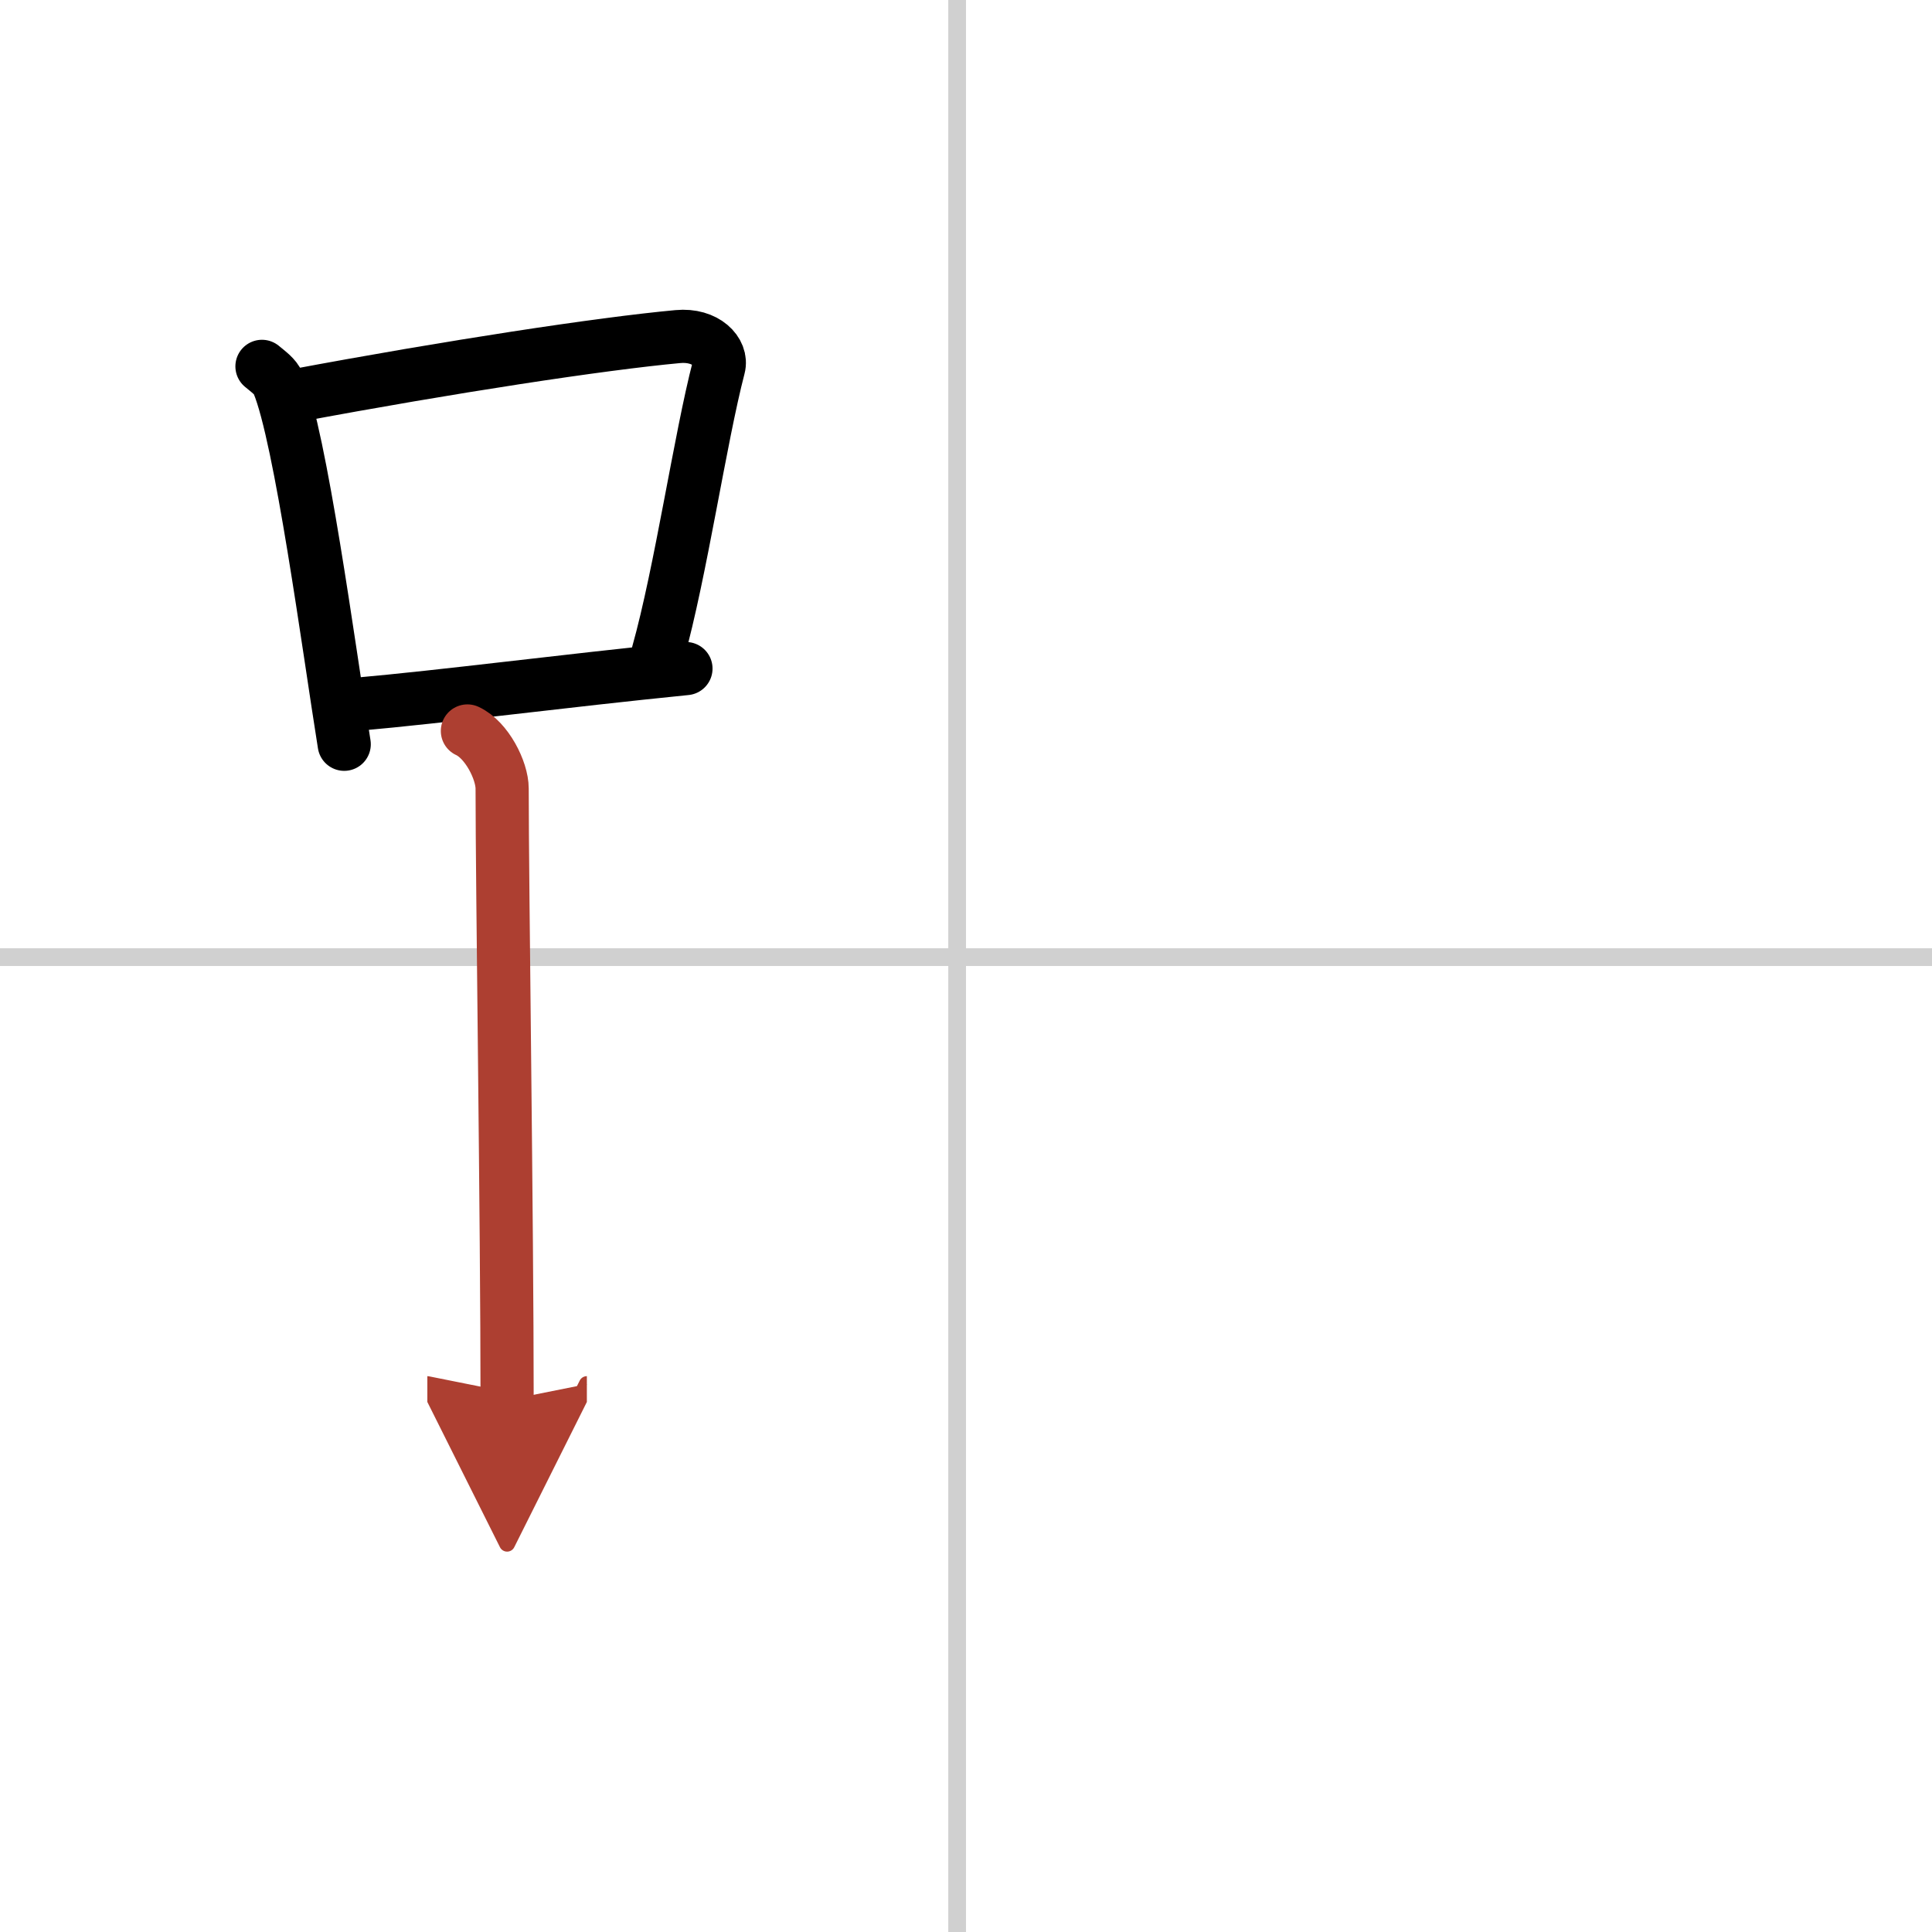 <svg width="400" height="400" viewBox="0 0 109 109" xmlns="http://www.w3.org/2000/svg"><defs><marker id="a" markerWidth="4" orient="auto" refX="1" refY="5" viewBox="0 0 10 10"><polyline points="0 0 10 5 0 10 1 5" fill="#ad3f31" stroke="#ad3f31"/></marker></defs><g fill="none" stroke="#000" stroke-linecap="round" stroke-linejoin="round" stroke-width="3"><rect width="100%" height="100%" fill="#fff" stroke="#fff"/><line x1="54" x2="54" y2="109" stroke="#d0d0d0" stroke-width="1"/><line x2="109" y1="54" y2="54" stroke="#d0d0d0" stroke-width="1"/><path d="m14.78 20.67c0.37 0.31 0.75 0.57 0.91 0.95 1.28 3.06 2.85 14.88 3.73 20.37"/><path d="m16.61 22.33c8.76-1.64 17.29-2.94 21.63-3.34 1.58-0.15 2.54 0.87 2.31 1.73-1.04 3.98-2.15 11.59-3.43 16.14"/><path d="m20.06 39.74c5.09-0.45 11.65-1.32 18.64-2.02"/><path d="m26.37 41.24c1.09 0.5 1.96 2.23 1.96 3.25 0 5.51 0.28 24.51 0.28 34.5" marker-end="url(#a)" stroke="#ad3f31"/></g></svg>
